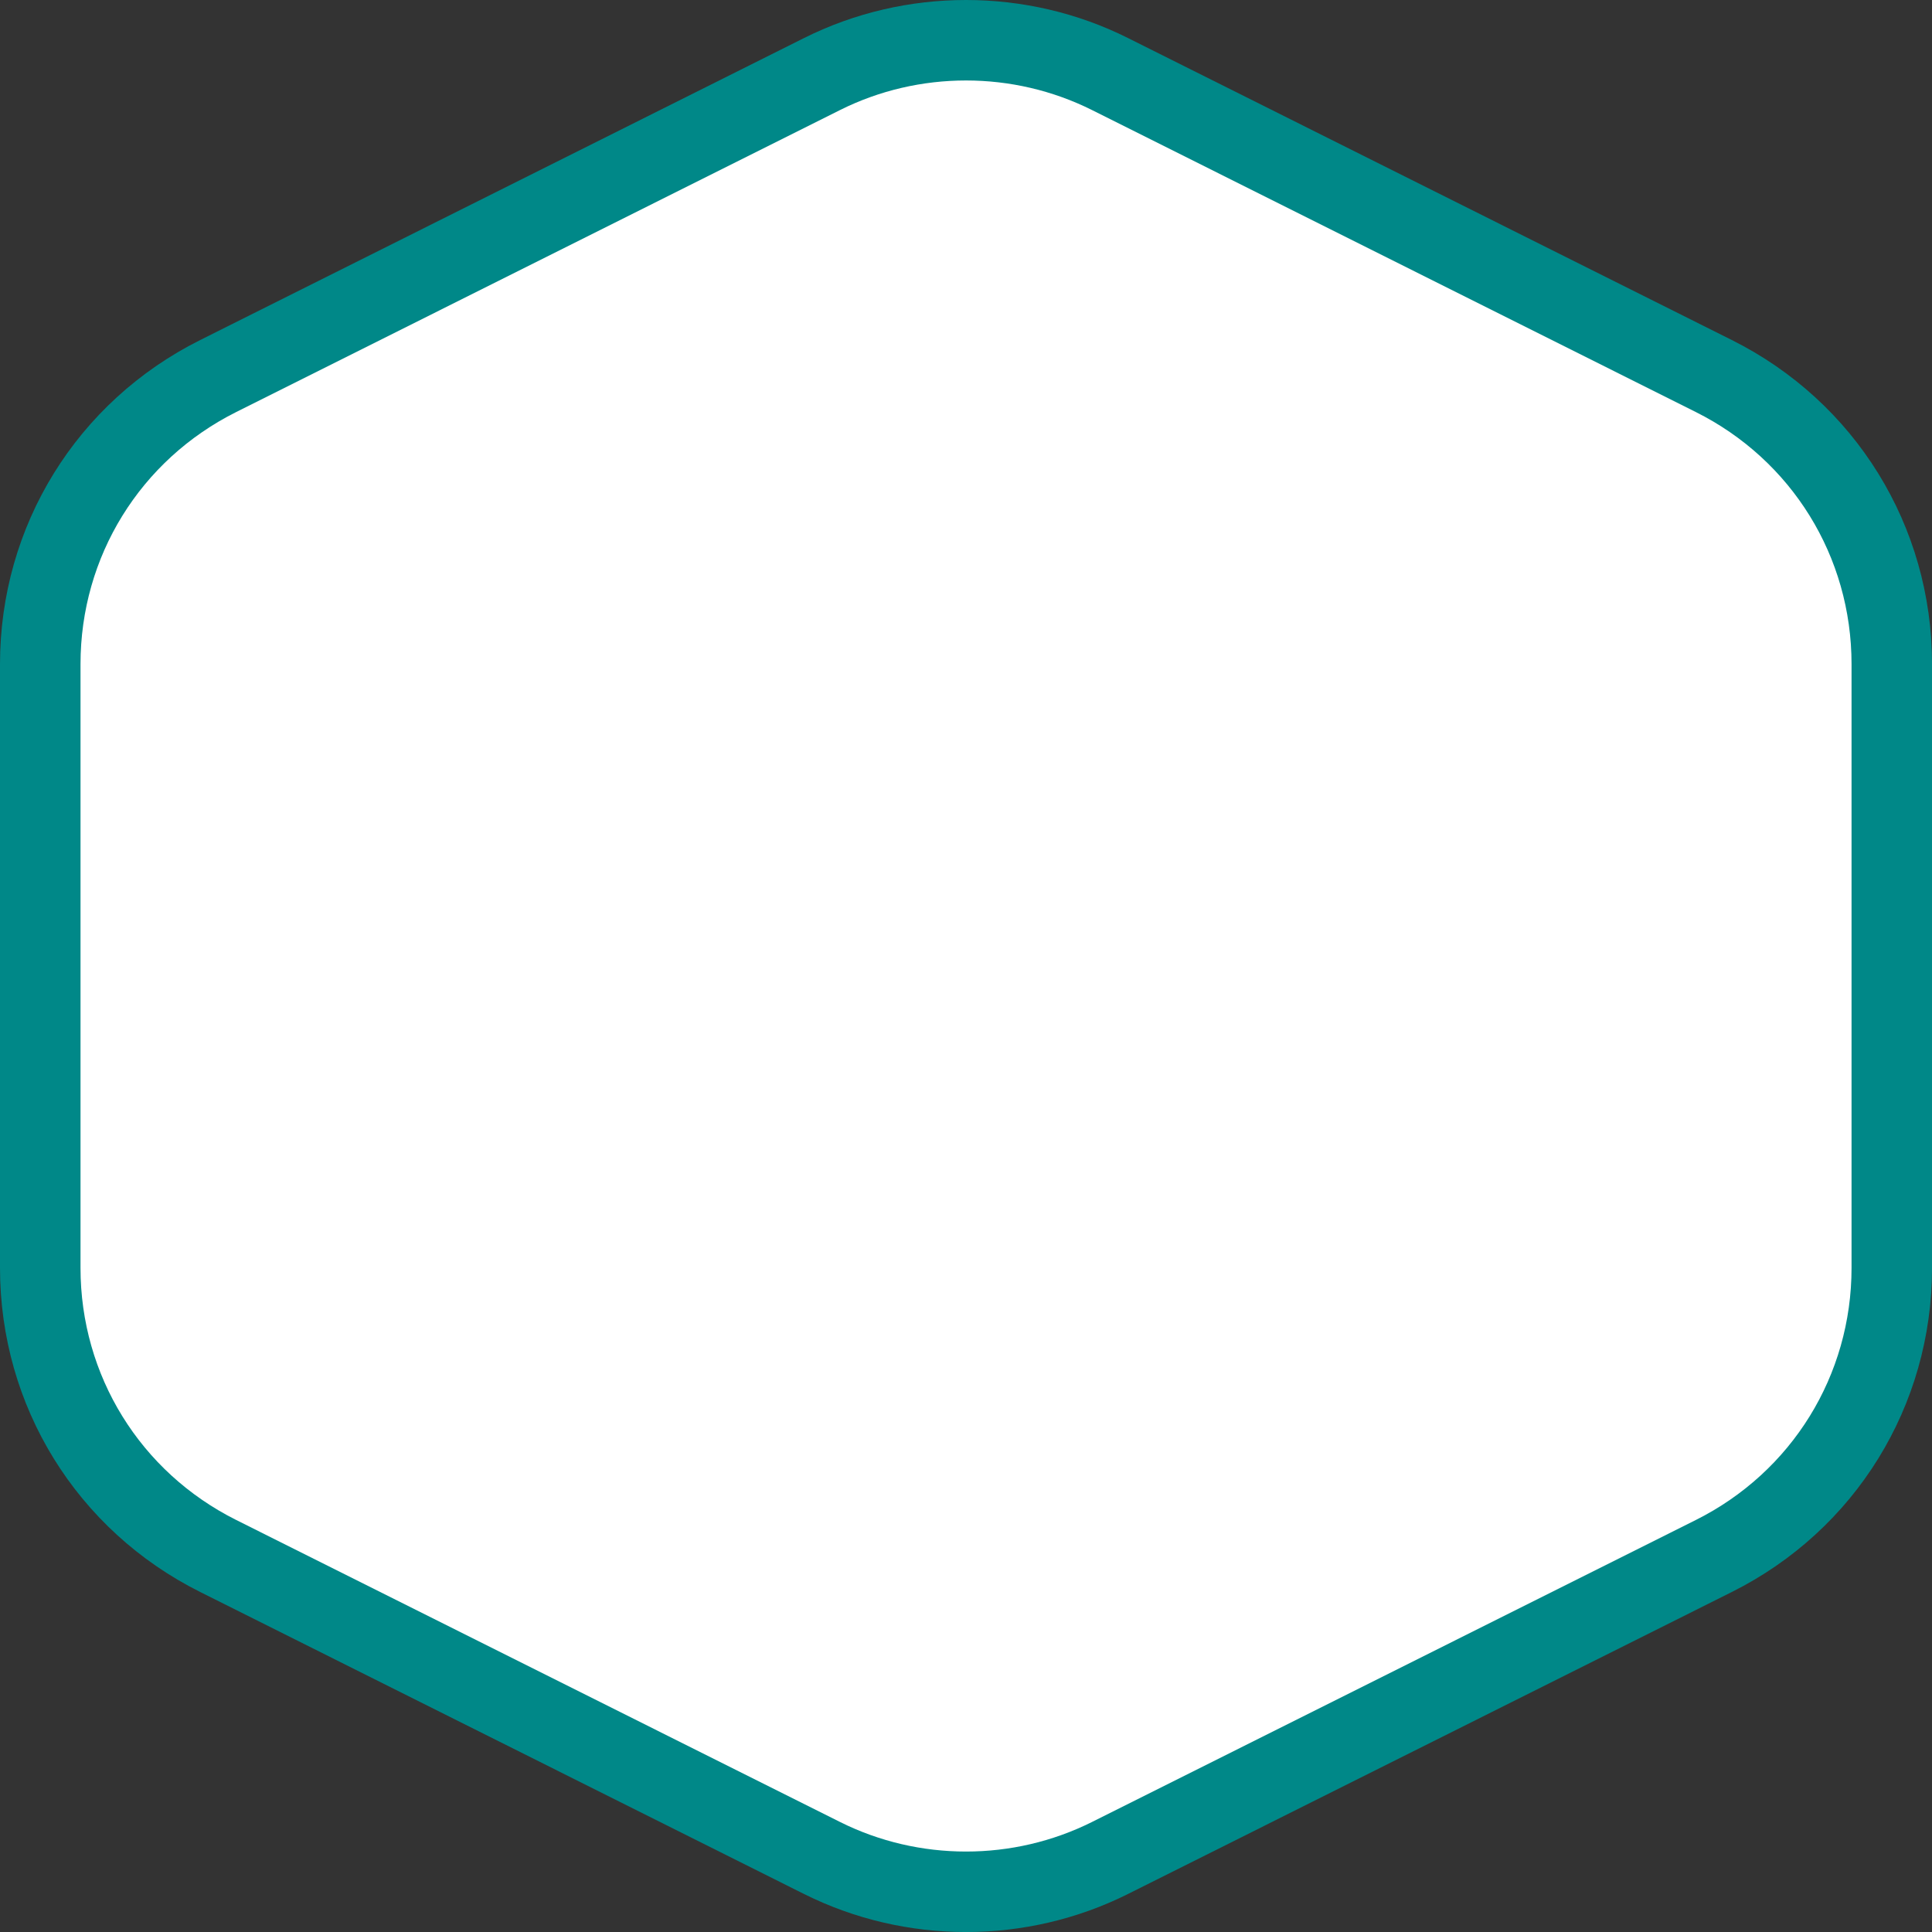 <?xml version="1.0" encoding="utf-8"?>
<!-- Generator: Adobe Illustrator 16.0.0, SVG Export Plug-In . SVG Version: 6.00 Build 0)  -->
<!DOCTYPE svg PUBLIC "-//W3C//DTD SVG 1.1//EN" "http://www.w3.org/Graphics/SVG/1.1/DTD/svg11.dtd">
<svg version="1.1" id="Calque_1" xmlns="http://www.w3.org/2000/svg" xmlns:xlink="http://www.w3.org/1999/xlink" x="0px" y="0px"
	 width="136.061px" height="136.061px" viewBox="0 0 136.061 136.061" enable-background="new 0 0 136.061 136.061"
	 xml:space="preserve">
<rect x="0" y="0" width="136.061" height="136.061" fill="#333333" stroke="none"/>
<path fill="#008888" d="M121.961,23.945L79.442,2.68c-7.145-3.573-15.675-3.573-22.819,0l-42.52,21.265
	C5.405,28.292,0,37.038,0,46.767v42.529c0,9.729,5.405,18.475,14.106,22.824l42.516,21.263c7.145,3.573,15.675,3.573,22.819,0
	l42.52-21.265c8.698-4.35,14.103-13.095,14.103-22.822V46.767C136.064,37.039,130.659,28.294,121.961,23.945z"/>
<path fill="#FFFFFF" d="M119.425,29.016L76.906,7.751c-5.557-2.778-12.191-2.778-17.748,0l-42.52,21.265
	C9.874,32.398,5.67,39.2,5.67,46.767v42.529c0,7.566,4.204,14.369,10.971,17.752l42.517,21.264c5.557,2.778,12.191,2.778,17.748,0
	l42.52-21.265c6.766-3.384,10.969-10.186,10.969-17.751V46.767C130.394,39.201,126.191,32.4,119.425,29.016z"/>
</svg>
